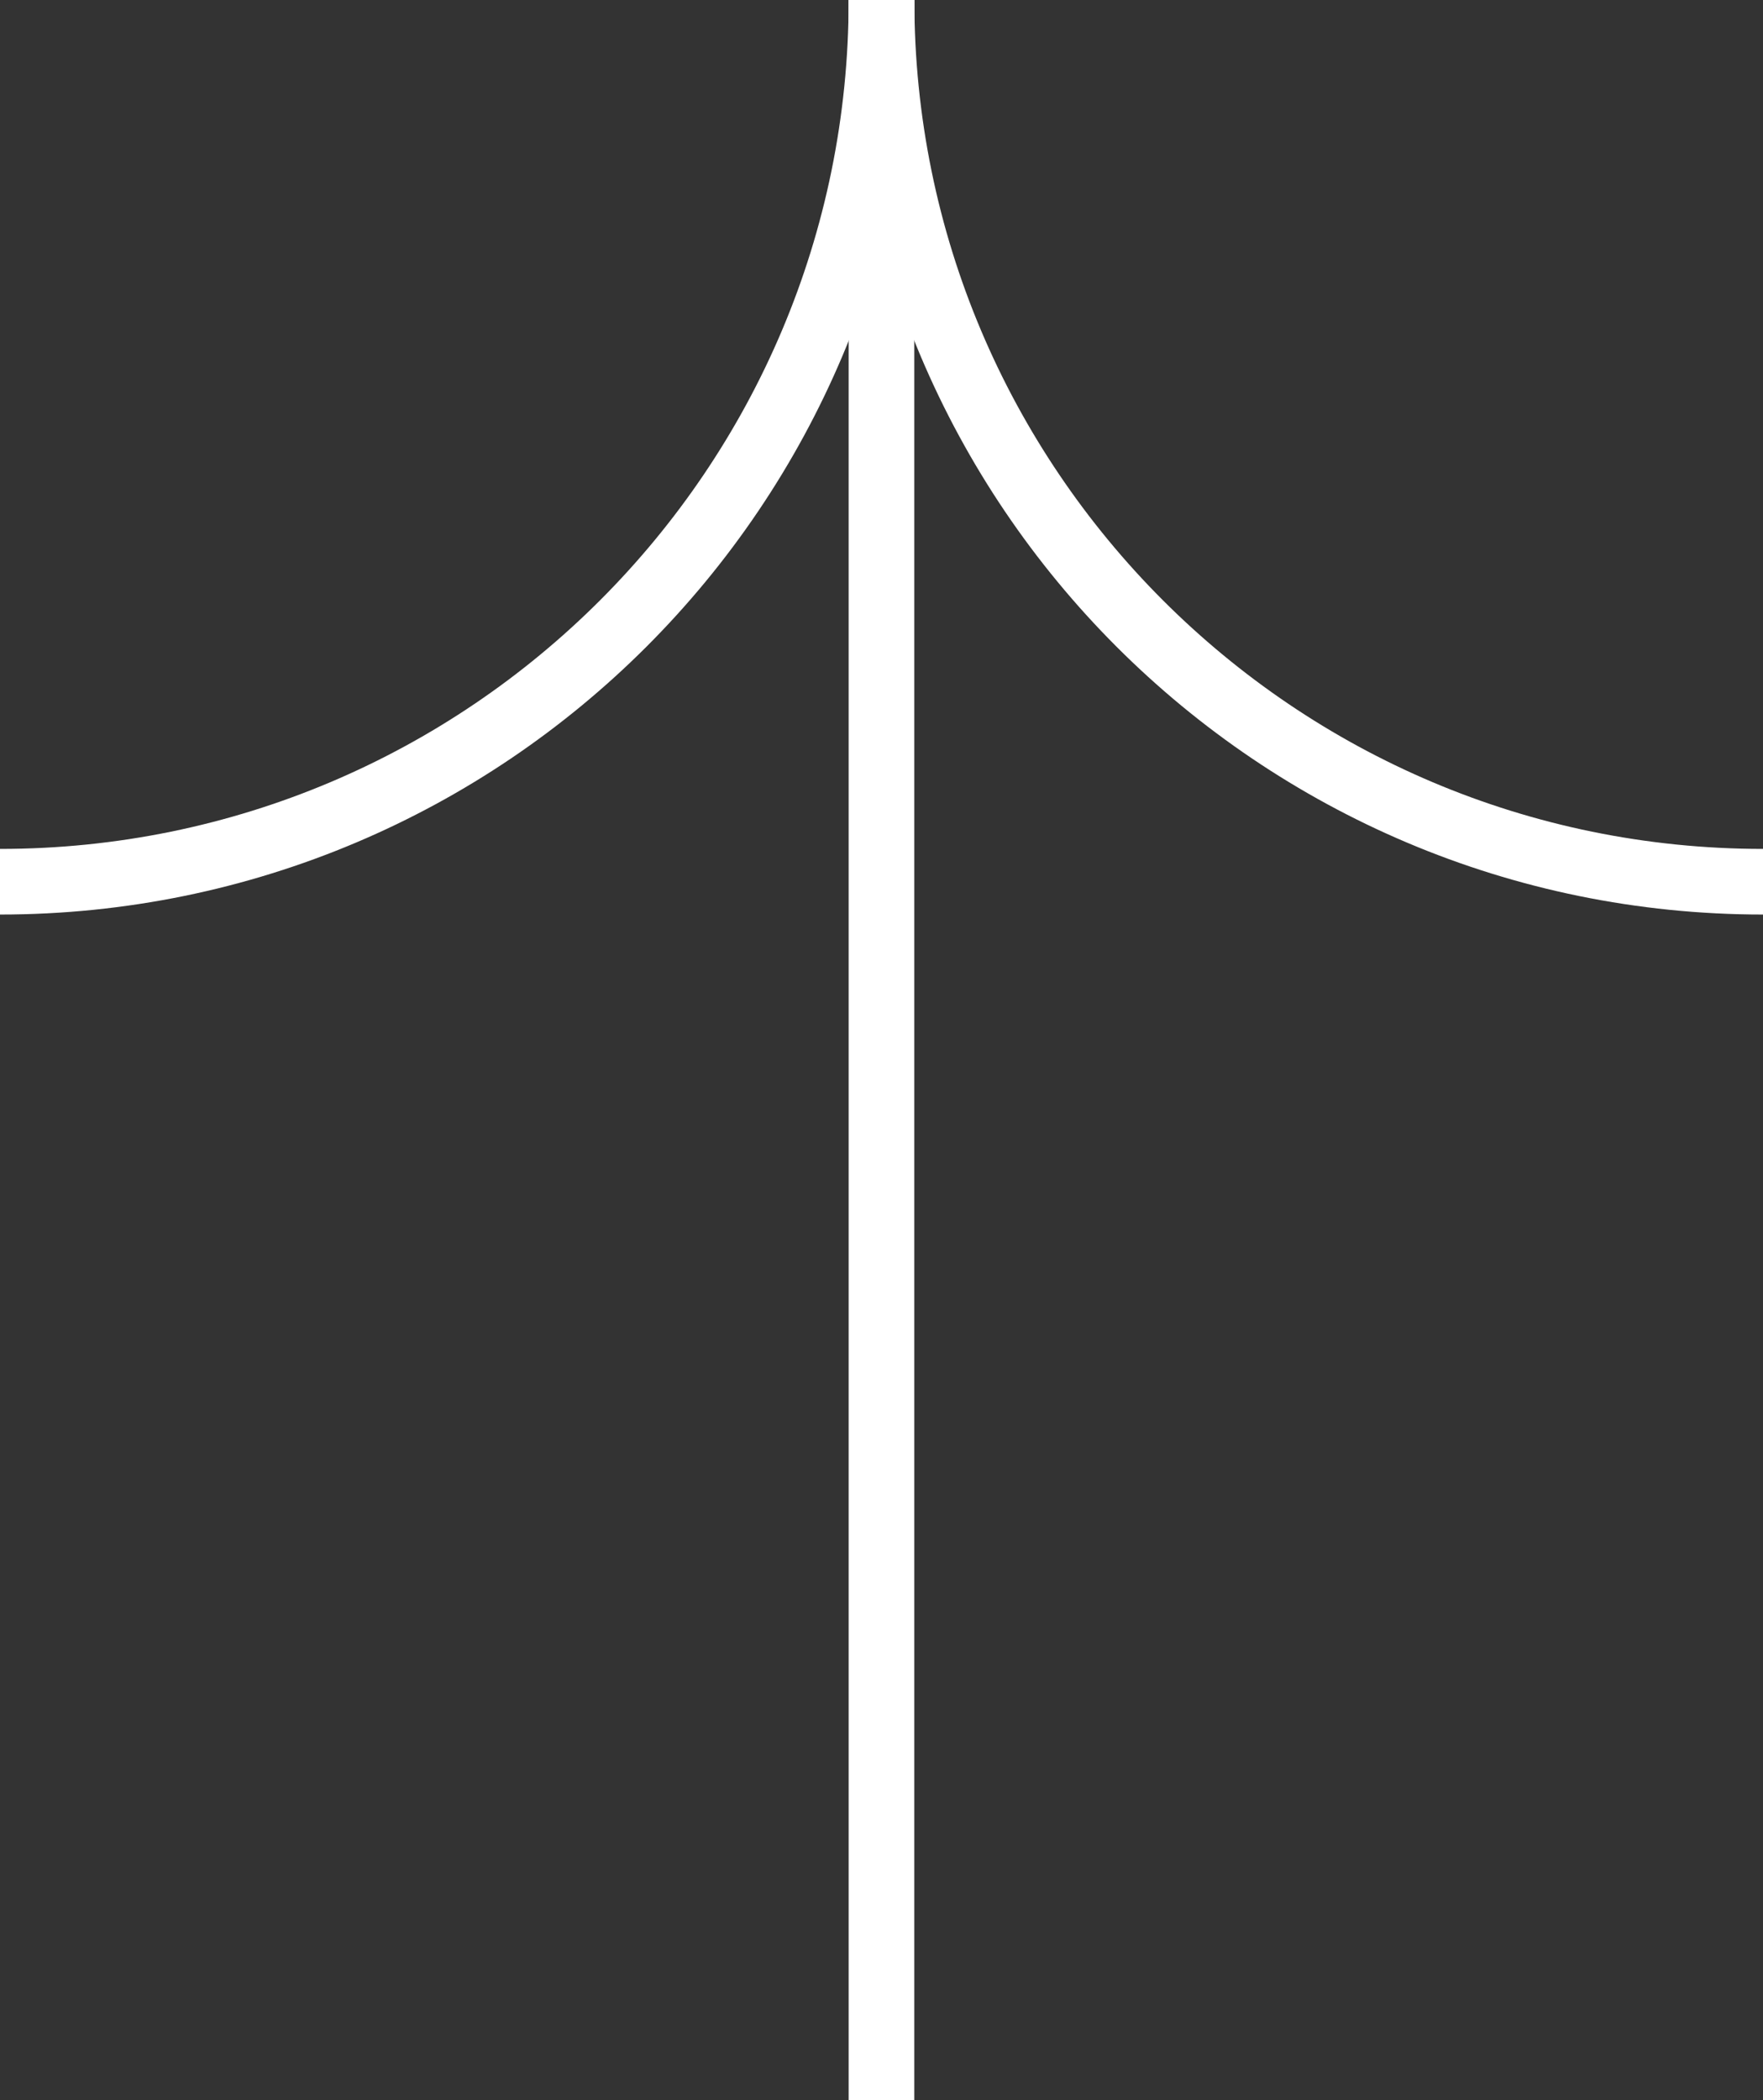 <?xml version="1.0" encoding="UTF-8"?><svg id="_レイヤー_2" xmlns="http://www.w3.org/2000/svg" viewBox="0 0 26.869 32"><rect x="0" y="0" width="26.869" height="32" fill="#333333" stroke="none"/><defs><style>.cls-1{fill:none;stroke:#fff;stroke-miterlimit:10;}</style></defs><g id="_レイヤー_1-2"><path class="cls-1" d="m13.434,0c0,7.42-6.015,13.434-13.434,13.434"/><path class="cls-1" d="m26.869,13.434c-7.42,0-13.434-6.015-13.434-13.434"/><line class="cls-1" x1="13.434" x2="13.434" y2="32"/></g></svg>